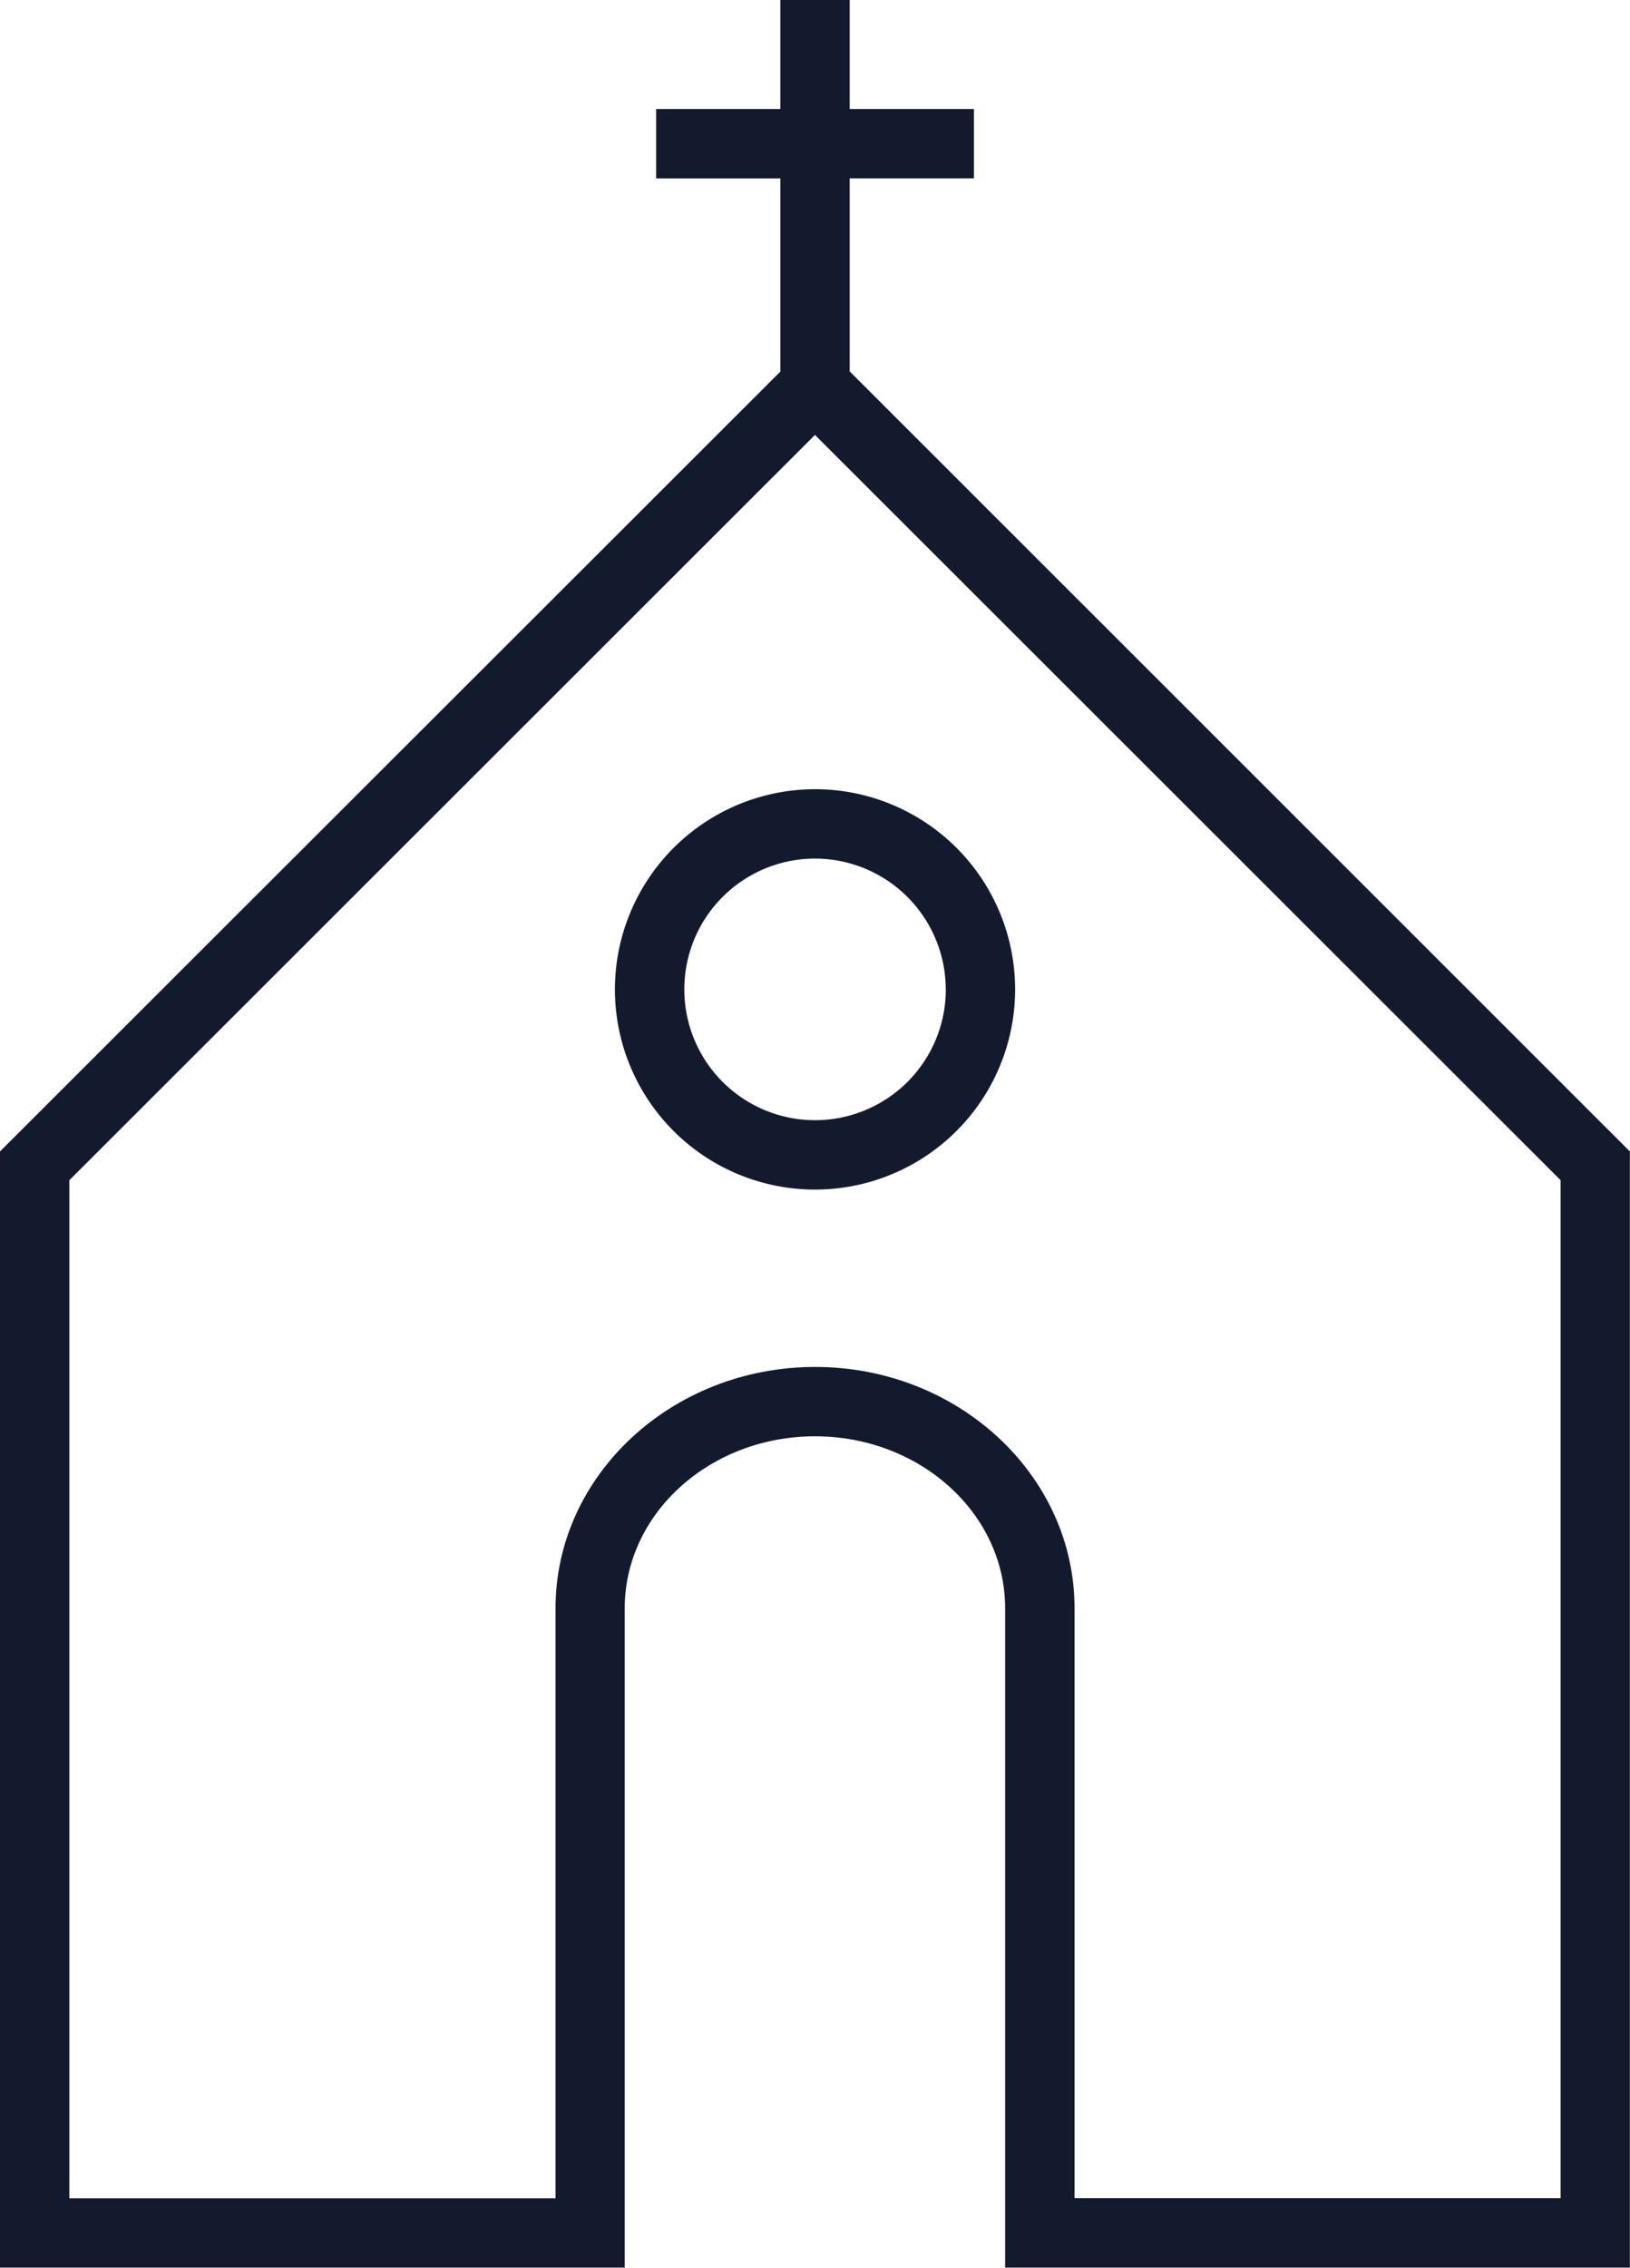 <svg xmlns="http://www.w3.org/2000/svg" width="61.575" height="85.627" viewBox="0 0 61.575 85.627"><defs><style>.a{fill:#141a2e;}</style></defs><path class="a" d="M33.412,22.6V15.313h4.693v-2.62H33.412V8.577h-2.62v4.117H26.1v2.62h4.693v7.294L1.314,52.055V94.2h23.6V69.3c0-3.577,3.223-6.489,7.187-6.489s7.183,2.912,7.183,6.489V94.2h23.6V52.055Zm26.858,68.98H41.906V69.3c0-5.023-4.4-9.108-9.8-9.108S22.3,64.276,22.3,69.3V91.585H3.934V53.141L32.1,25l28.167,28.14V91.585Z" transform="translate(-1.314 -8.577)"/><path class="a" d="M19.049,38.888a7.559,7.559,0,1,0,7.559-7.559A7.567,7.567,0,0,0,19.049,38.888Zm12.5,0a4.939,4.939,0,1,1-4.939-4.939A4.944,4.944,0,0,1,31.547,38.888Z" transform="translate(4.18 -1.529)"/></svg>